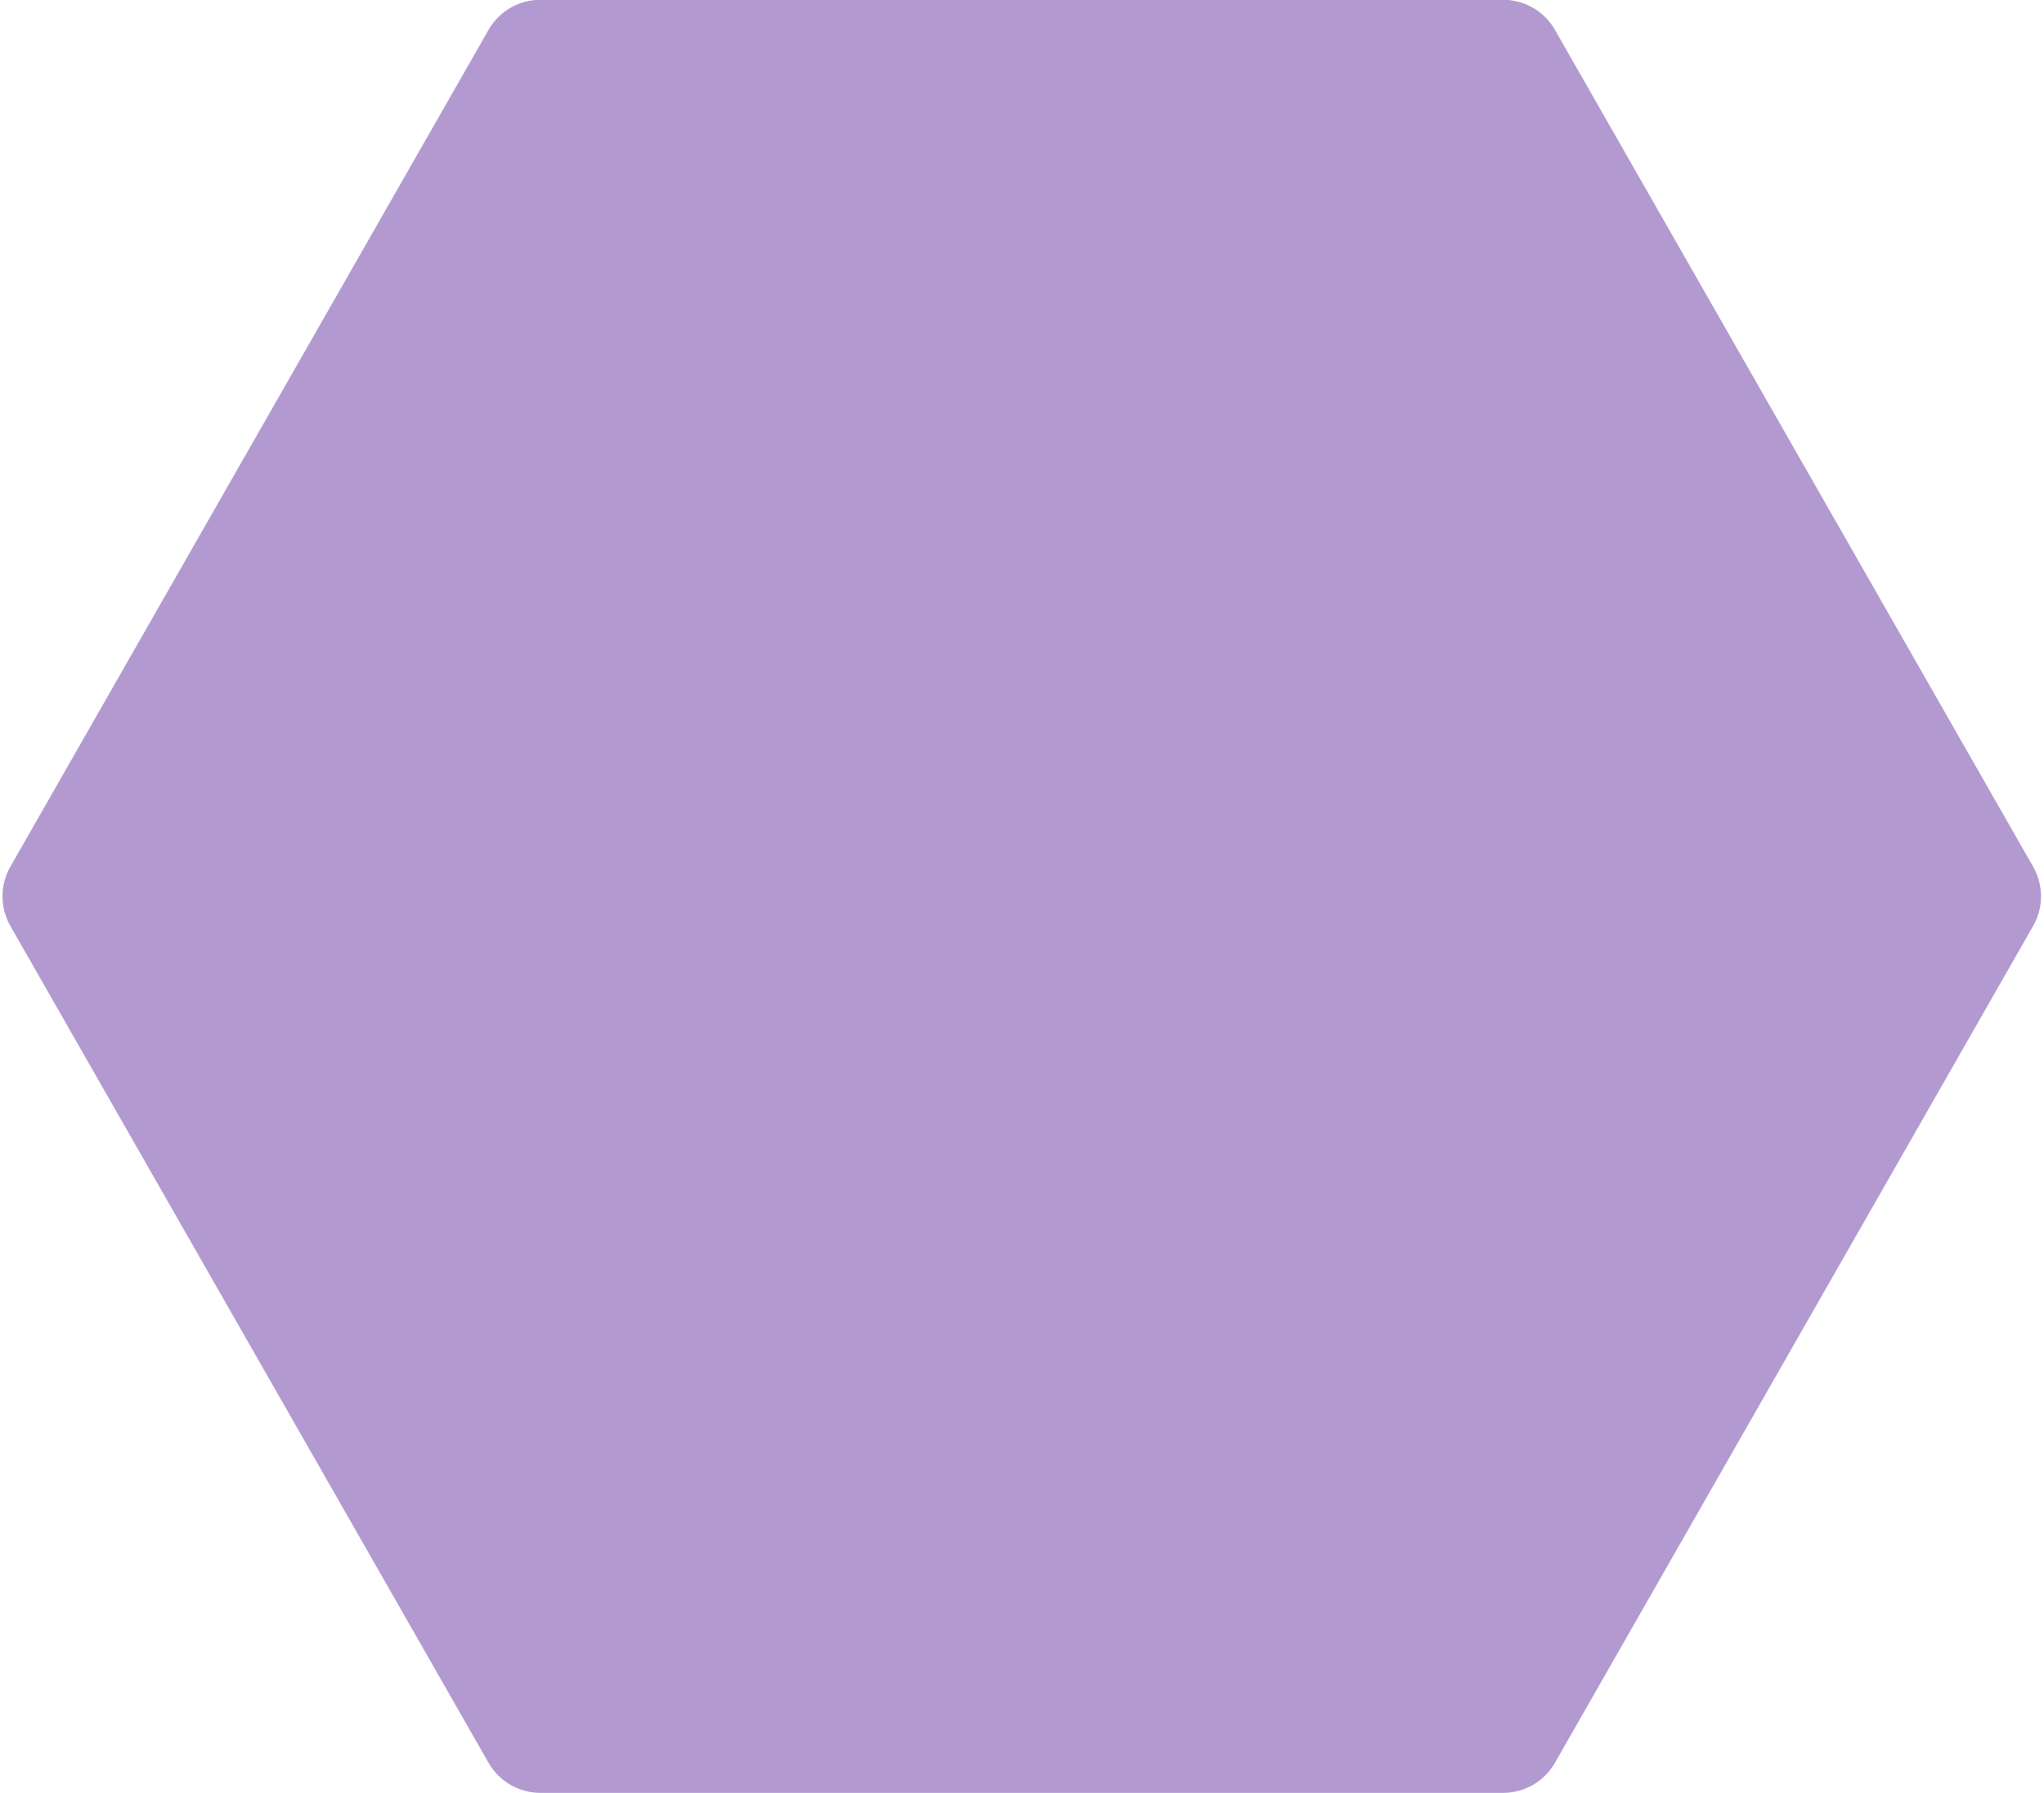 <?xml version="1.0" encoding="UTF-8" standalone="no"?><svg xmlns="http://www.w3.org/2000/svg" xmlns:xlink="http://www.w3.org/1999/xlink" fill="#b29ad1" height="360.3" preserveAspectRatio="xMidYMid meet" version="1" viewBox="-0.5 1.1 410.7 360.3" width="410.7" zoomAndPan="magnify"><g id="change1_1"><path d="M 408.016 175.238 L 311.938 7.102 C 309.805 3.363 305.816 1.051 301.512 1.051 L 108.09 1.051 C 103.785 1.051 99.797 3.363 97.66 7.102 L 1.582 175.238 C -0.527 178.934 -0.527 183.461 1.582 187.156 L 97.66 355.293 C 99.797 359.039 103.781 361.344 108.09 361.344 L 301.512 361.344 C 305.816 361.344 309.805 359.039 311.938 355.293 L 408.016 187.156 C 410.129 183.461 410.129 178.934 408.016 175.238 Z M 408.016 175.238" fill="inherit"/></g></svg>